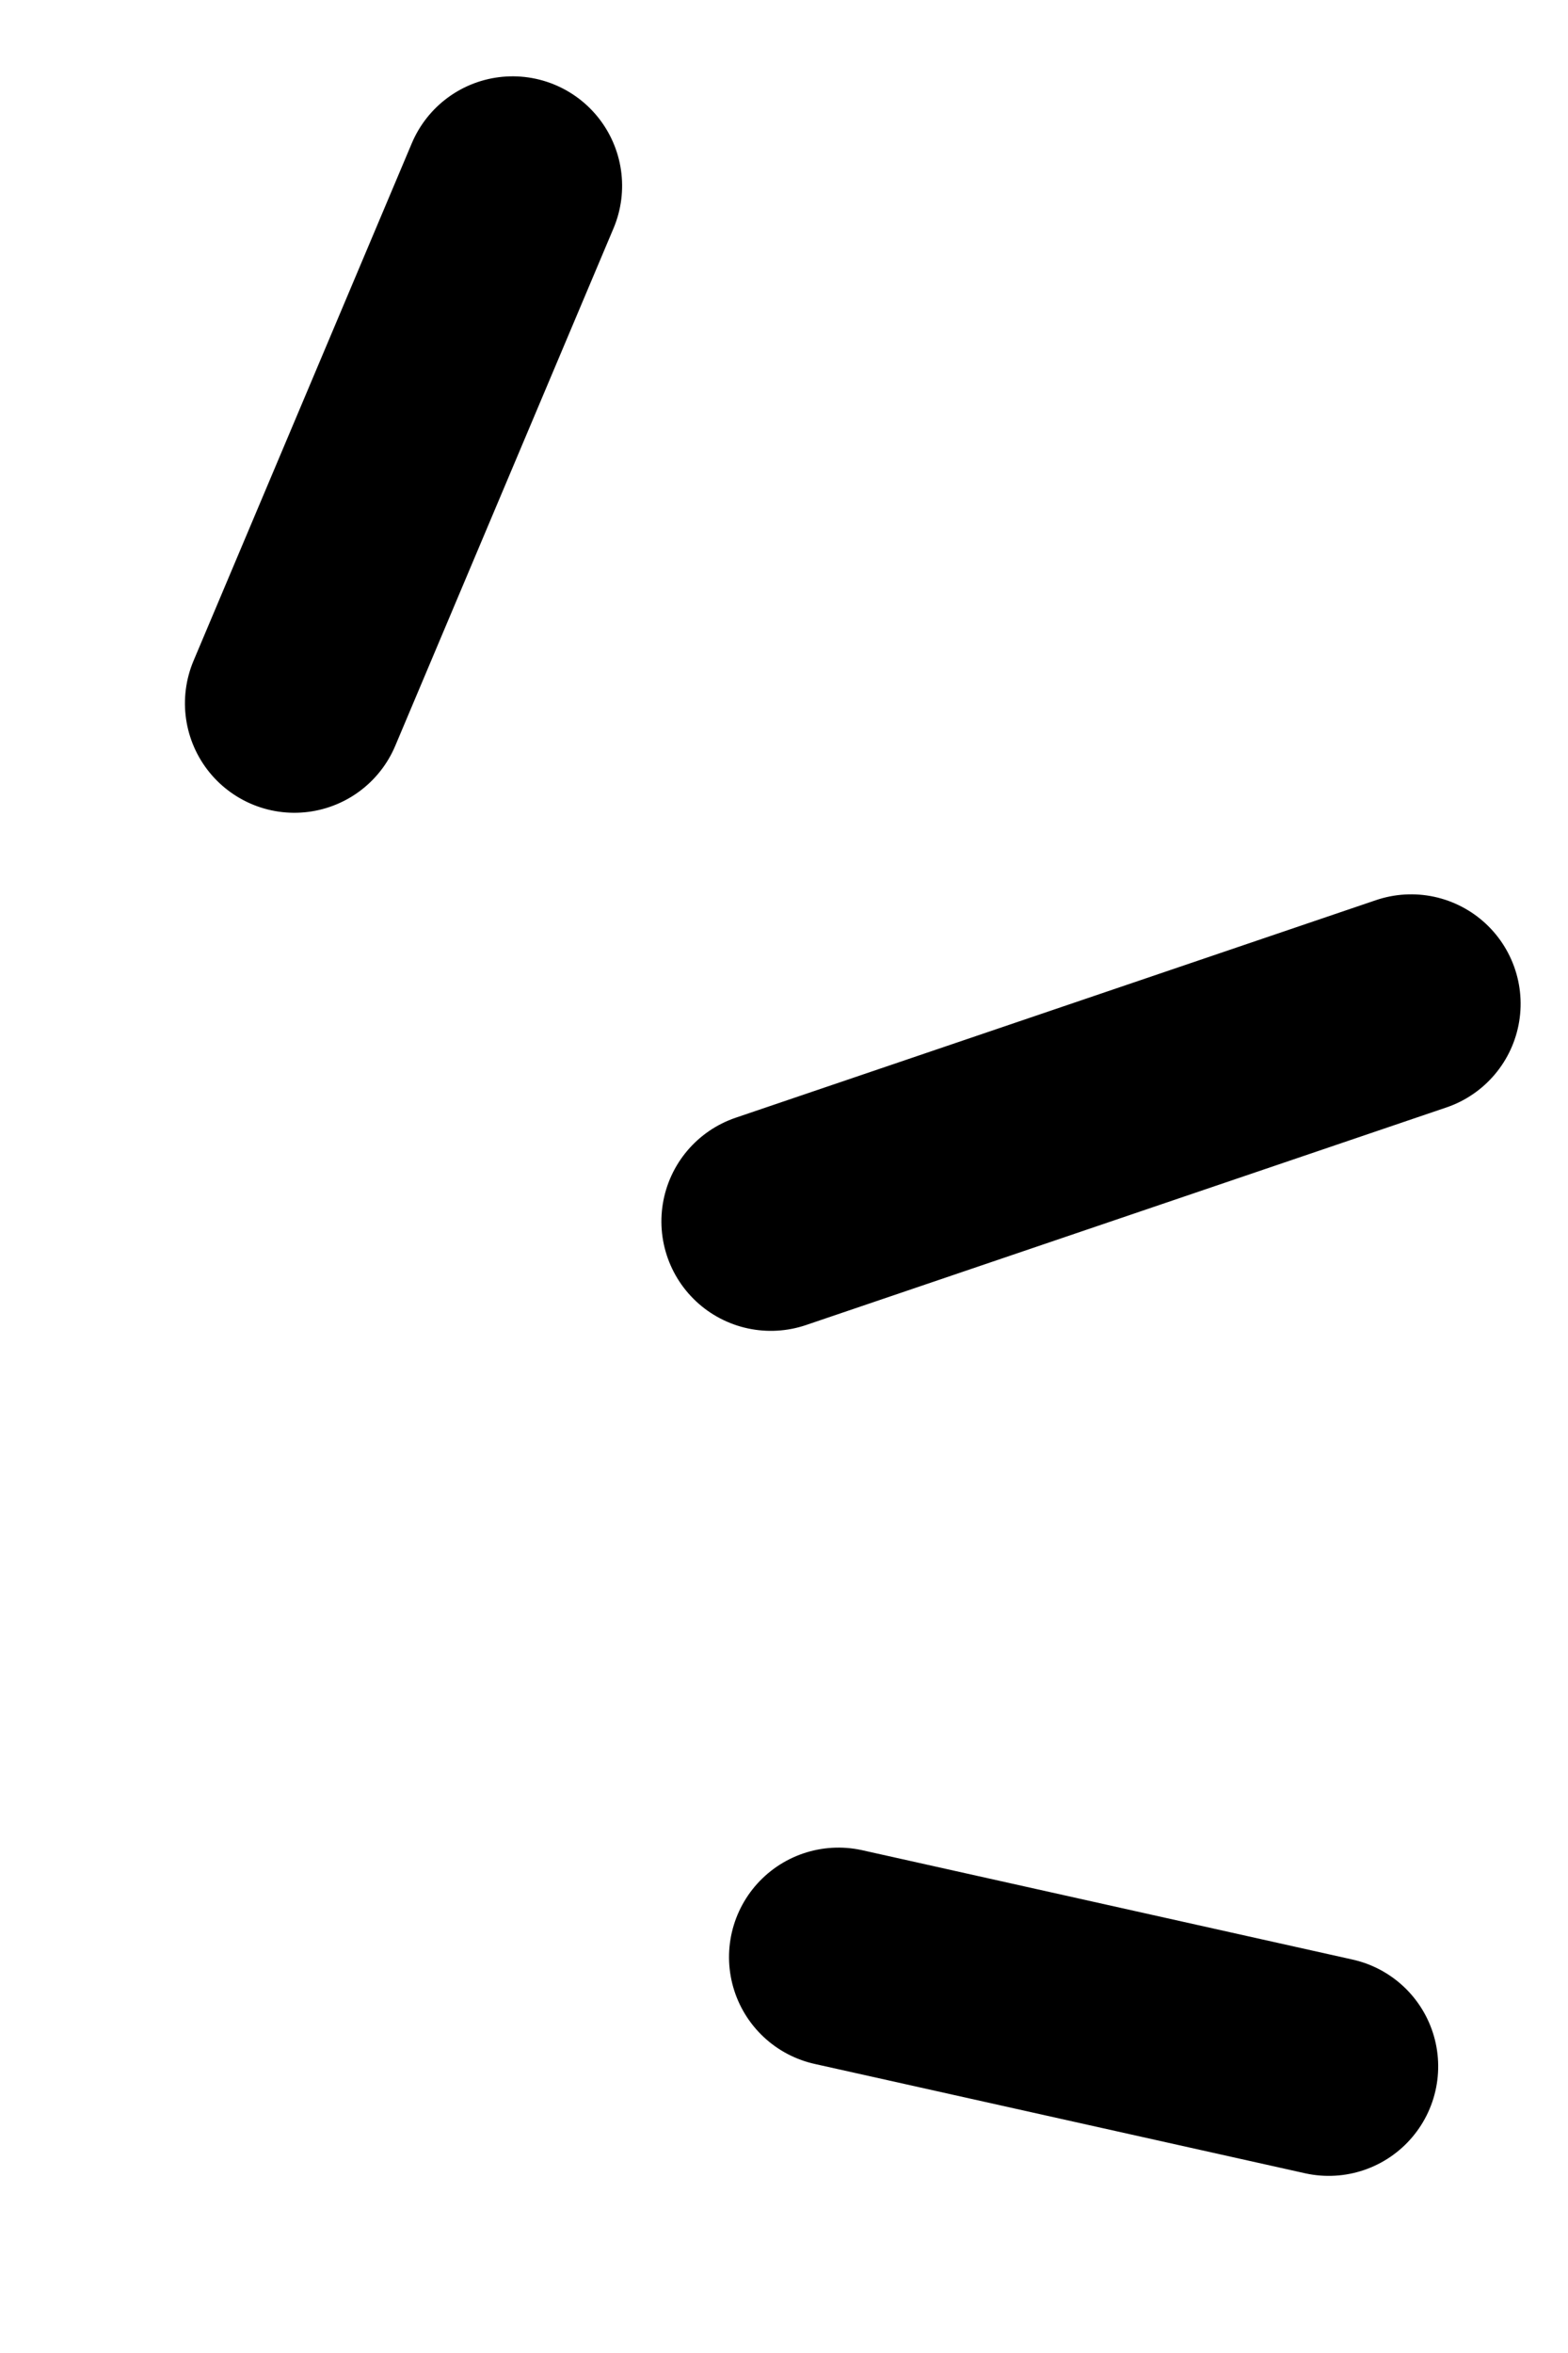 <svg xmlns="http://www.w3.org/2000/svg" width="21.489" height="32.244" viewBox="0 0 21.489 32.244">
  <g id="グループ_992" data-name="グループ 992" transform="translate(-309.809 -233.925)">
    <line id="線_16" data-name="線 16" x1="4.618" y2="6.157" transform="translate(312.354 237.588) rotate(-14)" fill="none" stroke="#000" stroke-linecap="round" stroke-width="3"/>
    <line id="線_17" data-name="線 17" y1="0.77" x2="9.236" transform="translate(320.187 249.914) rotate(-14)" fill="none" stroke="#000" stroke-linecap="round" stroke-width="3"/>
    <line id="線_18" data-name="線 18" x2="6.157" y2="3.079" transform="translate(321.3 260.742) rotate(-14)" fill="none" stroke="#000" stroke-linecap="round" stroke-width="3"/>
  </g>
</svg>
